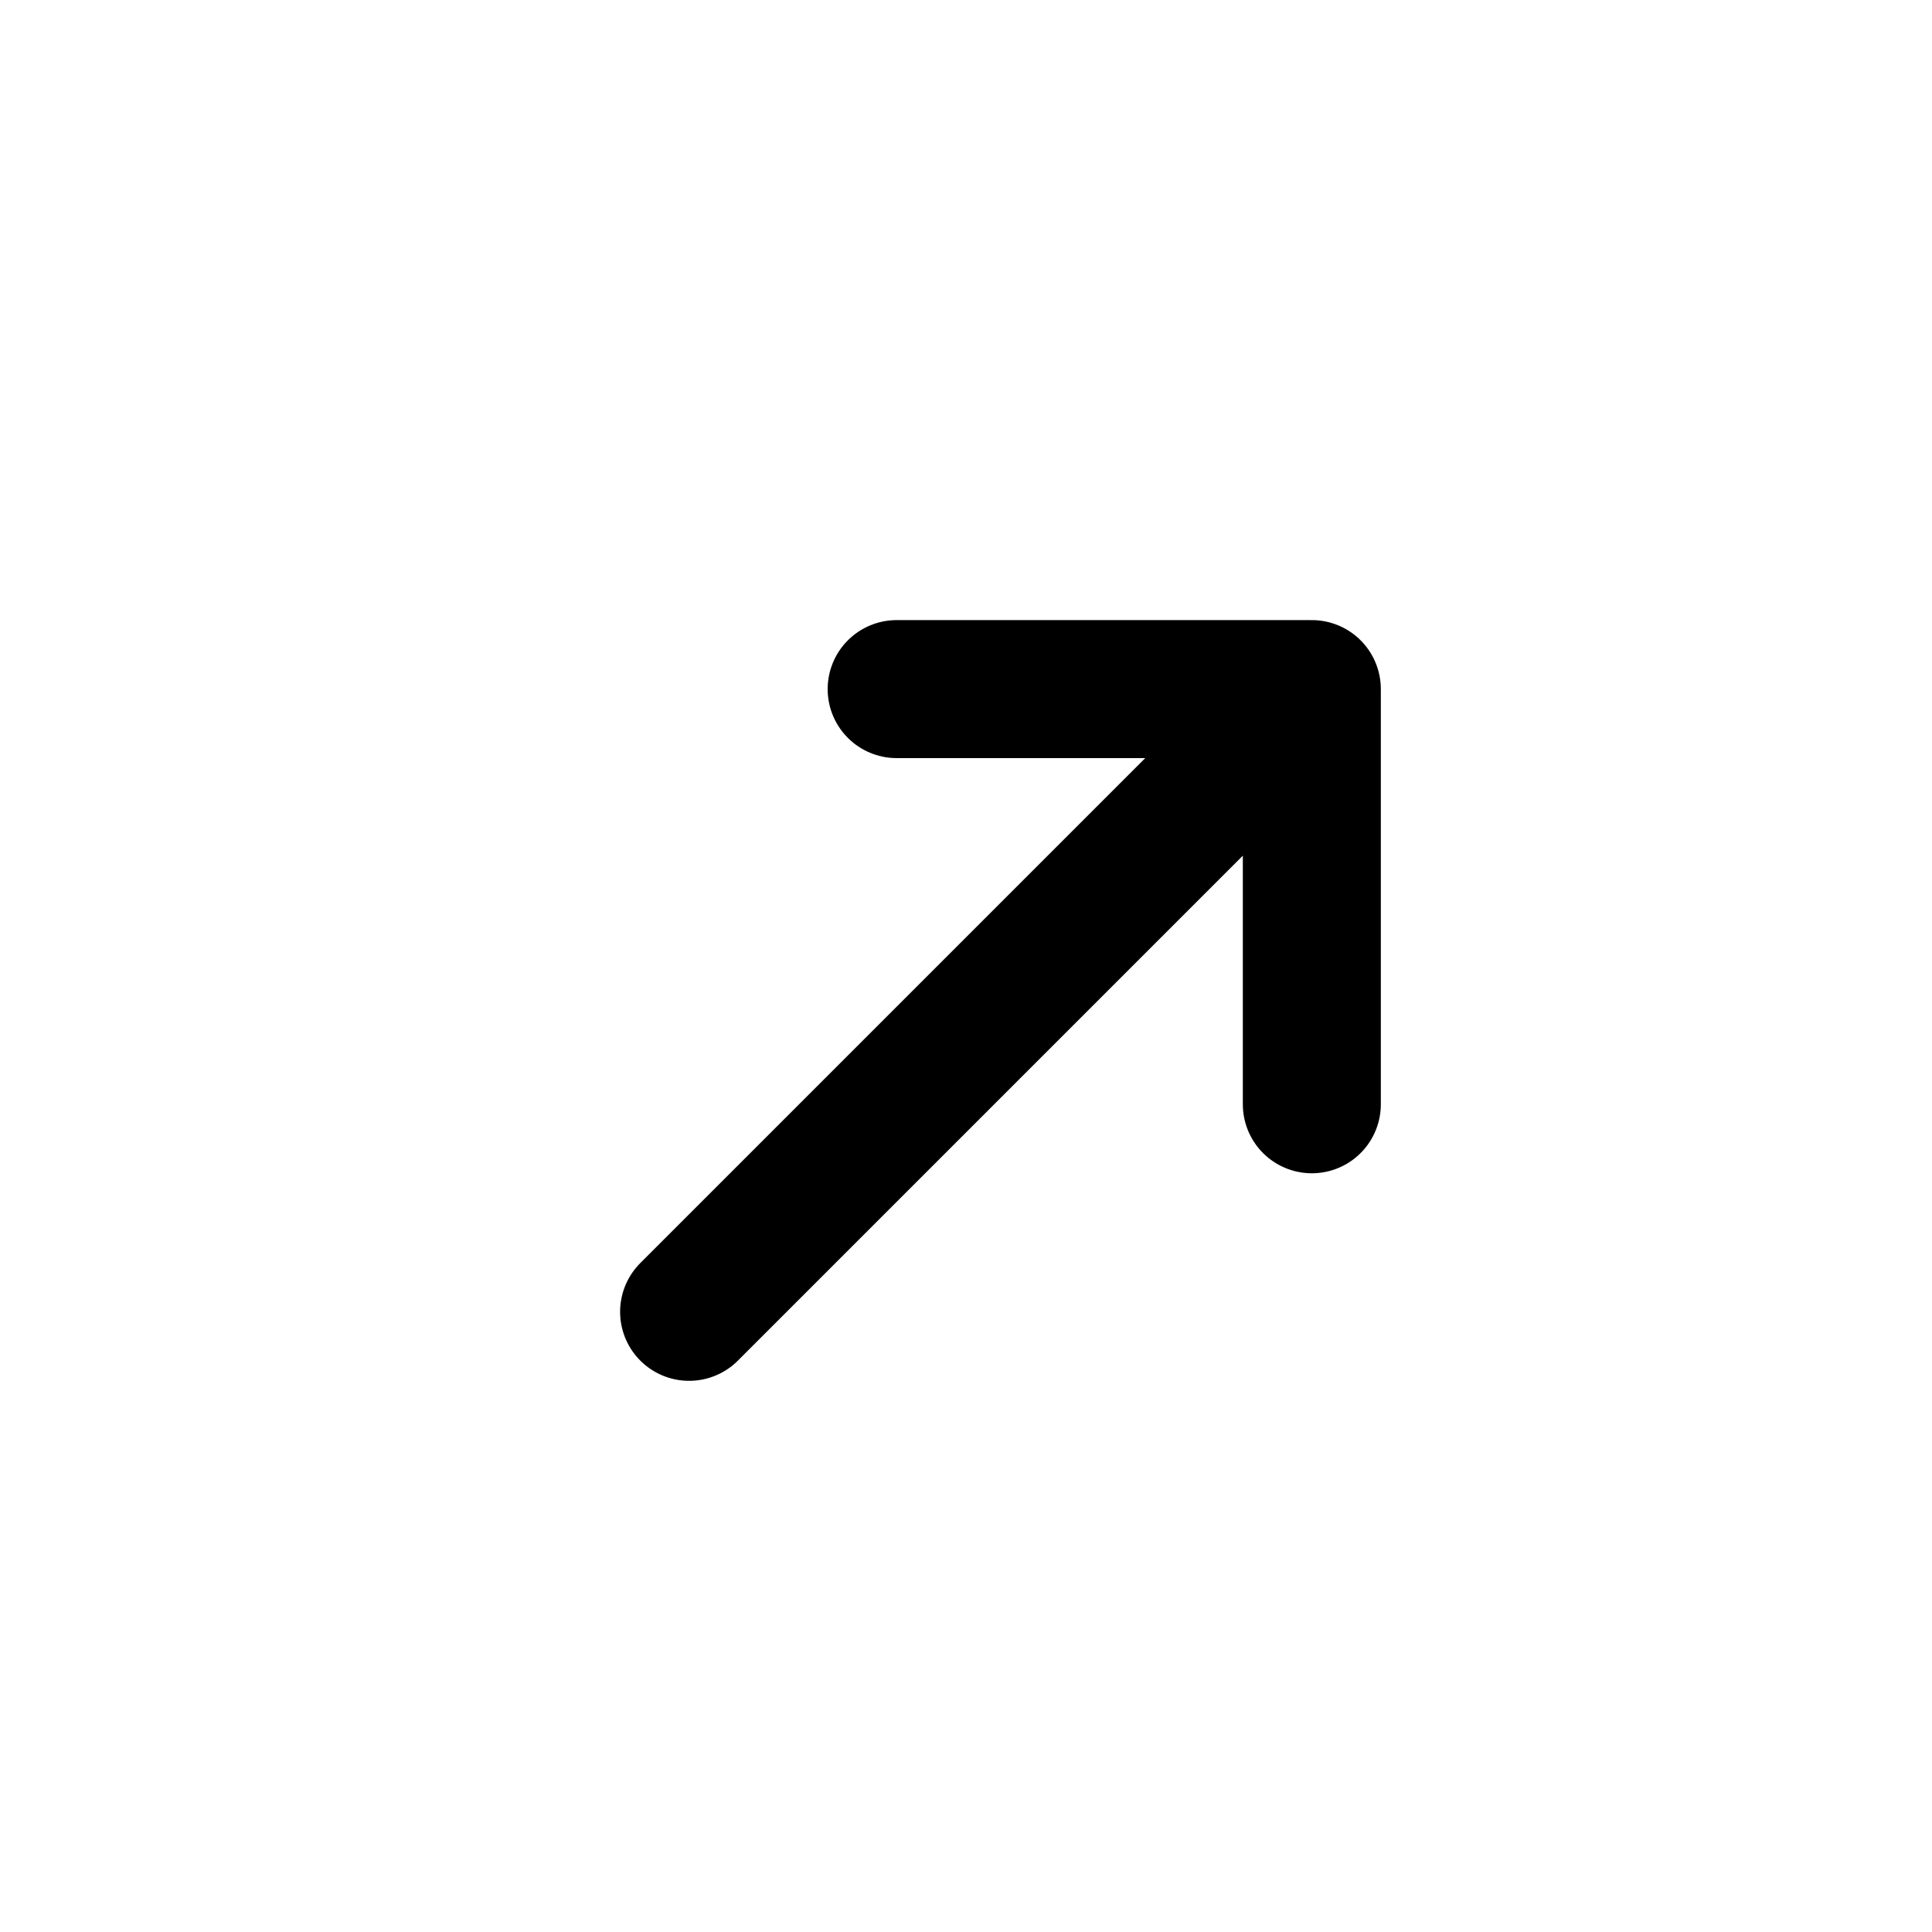 <svg xmlns="http://www.w3.org/2000/svg" id="Component_153_1" data-name="Component 153 – 1" width="28" height="28" viewBox="0 0 28 28">
  <path id="Path_558" d="M6,15.025,15.025,6m0,0H9.008m6.017,0v6.017" transform="translate(3.987 3.987)" fill="none" stroke="#000" stroke-linecap="round" stroke-linejoin="round" stroke-width="2"/>
</svg>
